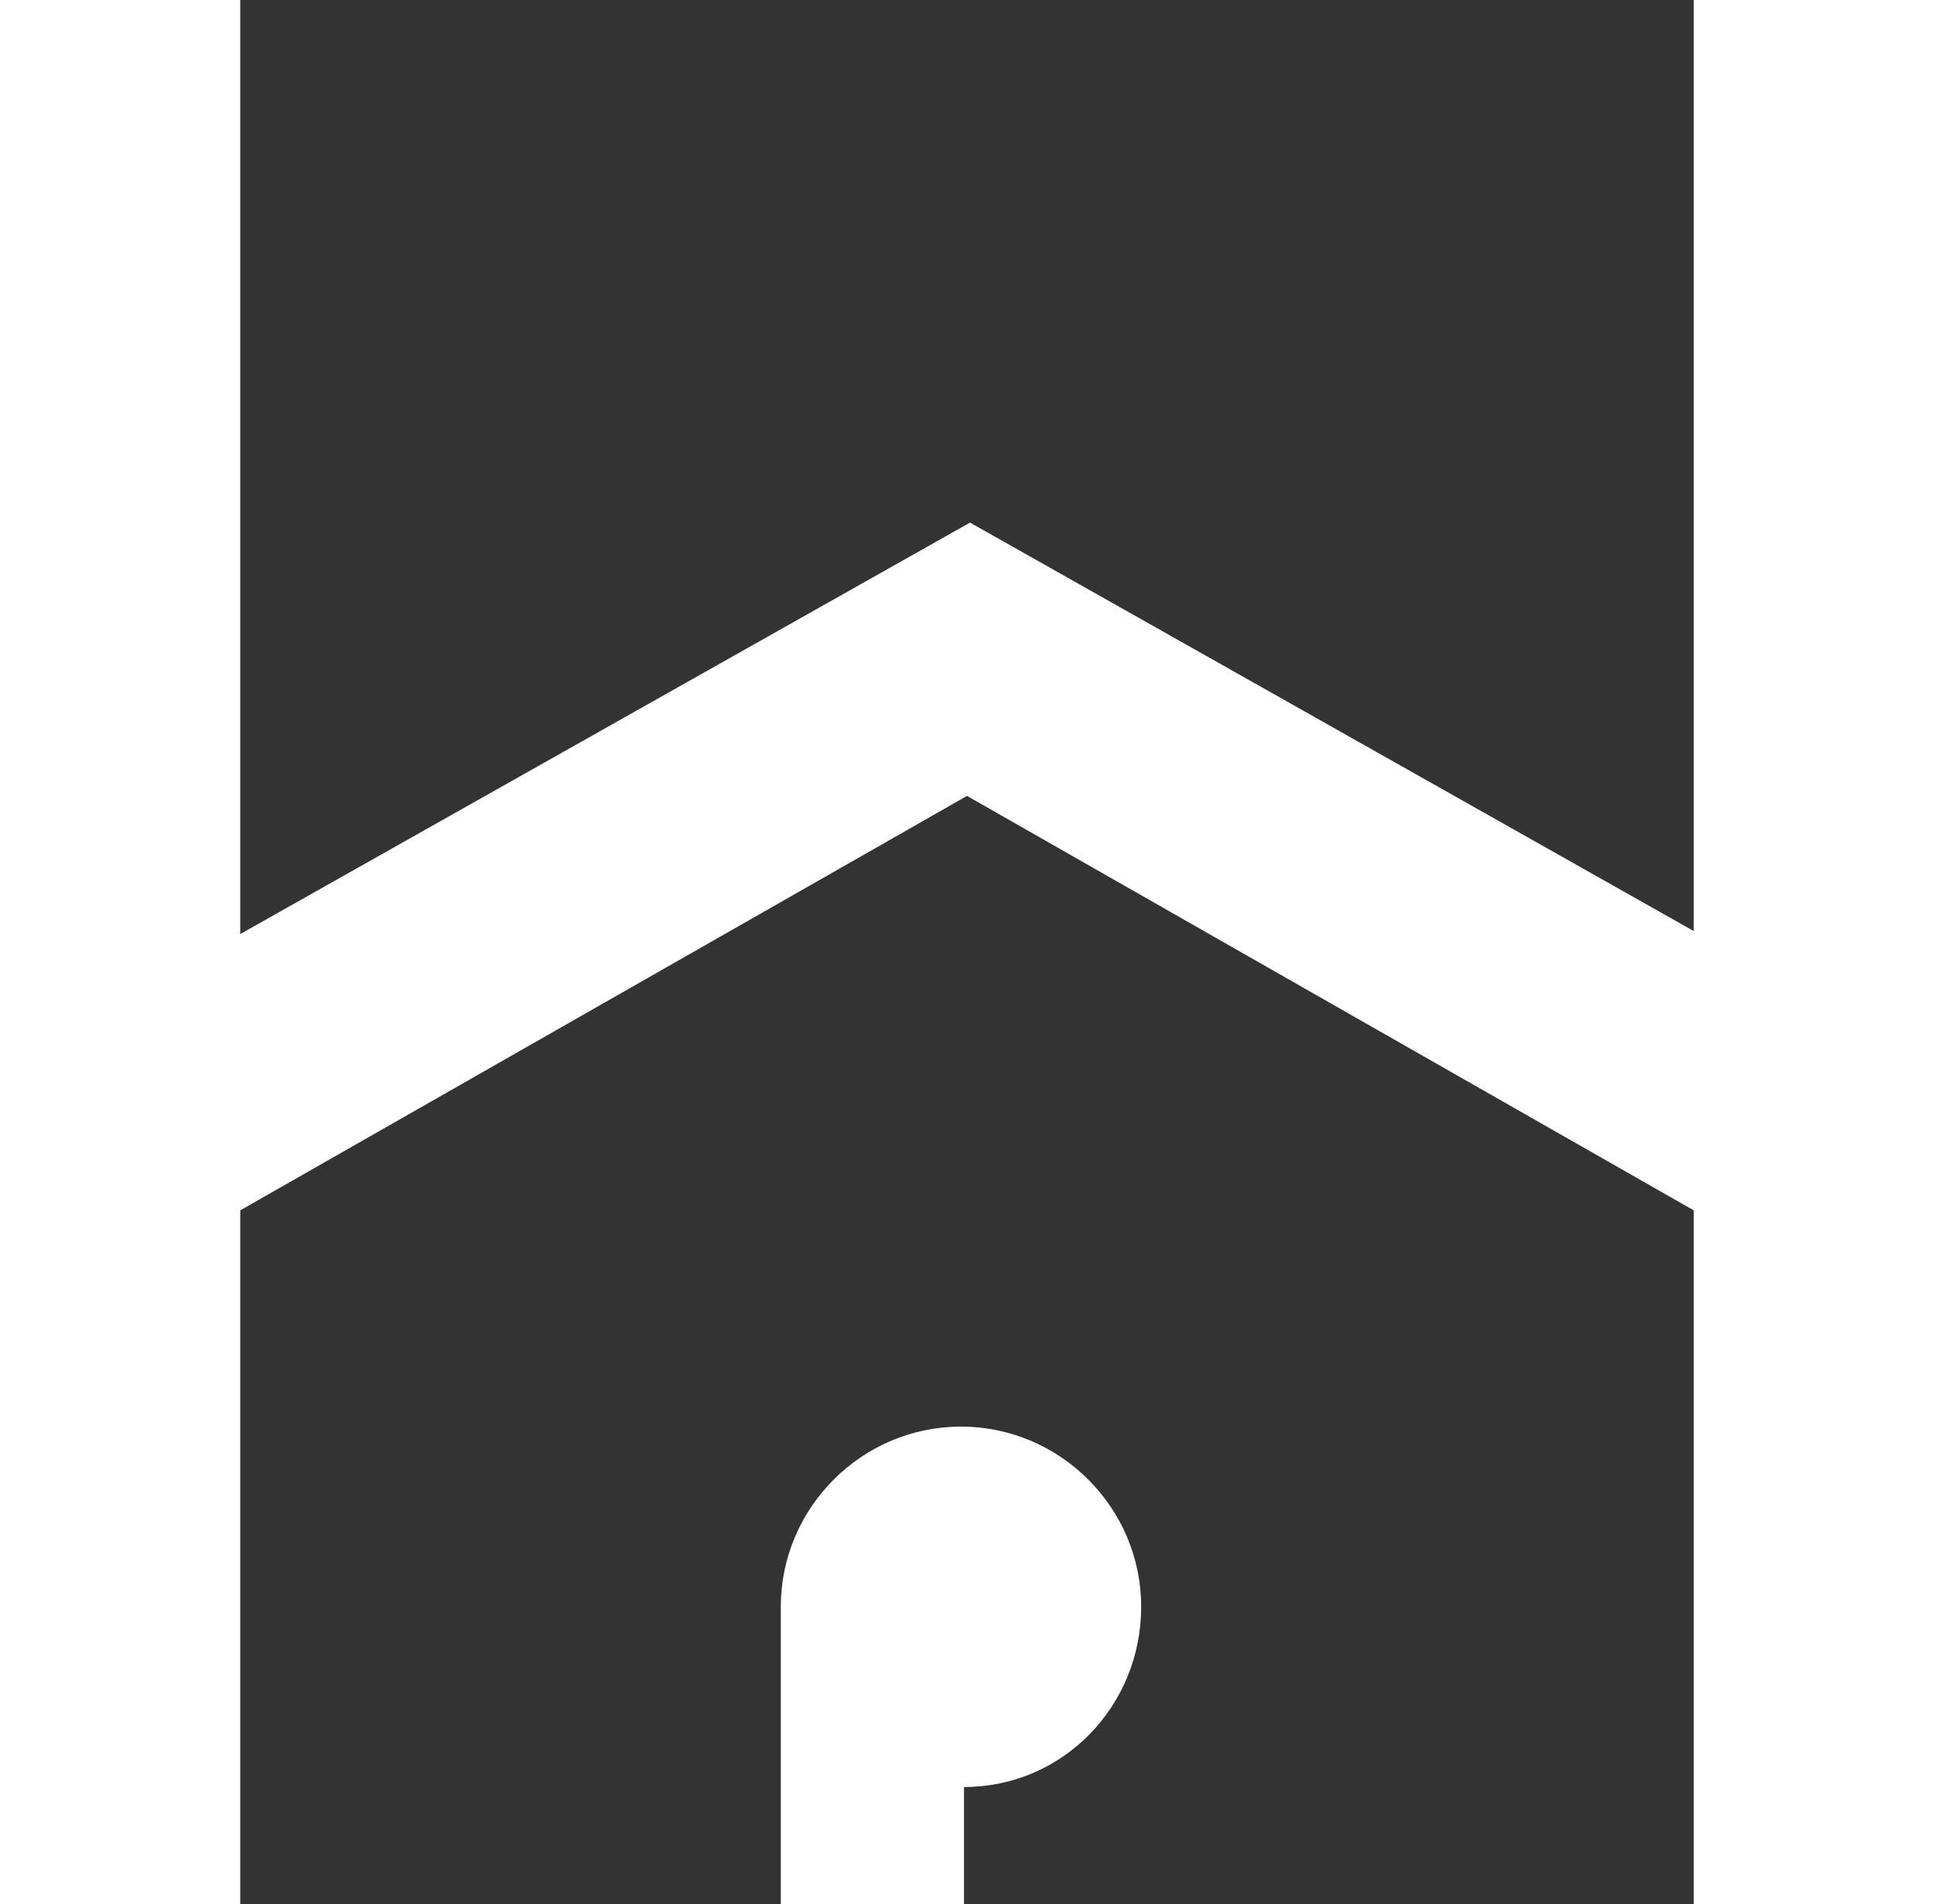 <?xml version="1.0" encoding="utf-8"?>
<!-- Generator: Adobe Illustrator 26.0.0, SVG Export Plug-In . SVG Version: 6.00 Build 0)  -->
<svg version="1.1" id="Layer_1" xmlns="http://www.w3.org/2000/svg" xmlns:xlink="http://www.w3.org/1999/xlink" x="0px" y="0px"
	 viewBox="0 0 64.4 63.4" style="enable-background:new 0 0 64.4 63.4;" xml:space="preserve">
<rect x="0" y="0" width="64.4" height="63.4" fill="#333333" stroke="none"/>
<style type="text/css">
	.st0{clip-path:url(#SVGID_00000098926687527596076540000009705721268086923168_);fill:#967E59;}
	.st1{fill:#4C4438;}
	.st2{clip-path:url(#SVGID_00000165232431029117090660000017324758384835572120_);fill:#4C4438;}
	.st3{fill:#B48229;}
	.st4{clip-path:url(#SVGID_00000119799997728693182300000012532616716952342448_);fill:#967E59;}
	.st5{fill:#974417;}
	.st6{fill:#FFFFFF;}
	.st7{fill:none;stroke:#AD4F1B;stroke-miterlimit:10;}
	.st8{fill:#AD4F1B;}
	.st9{fill:#D76321;}
	.st10{fill:#E08352;}
	.st11{fill:#E59368;}
	.st12{fill:#204927;}
	.st13{fill:#193D22;}
	.st14{fill:#285829;}
	.st15{fill:#397C5B;}
	.st16{fill:#528C6D;}
	.st17{fill:#E5CFB5;}
	.st18{fill:#EBD3BF;}
	.st19{fill:#EBD3A6;}
	.st20{fill:#B29C82;}
	.st21{fill:#9B8670;}
	.st22{fill:#F2E5D5;}
	.st23{fill:#C4B8AE;}
	.st24{fill:#ABA097;}
	.st25{fill:#F8F8F8;}
	.st26{fill:#E8E0E0;}
	.st27{fill:#C7C7C7;}
	.st28{fill:#5A575C;}
	.st29{fill:#554F67;}
	.st30{fill:#3F394F;}
	.st31{fill:#15121B;}
	.st32{fill:#E8AE3A;}
	.st33{fill:#FFC74A;}
	.st34{fill:#D6931D;}
	.st35{fill:#D18100;}
	.st36{fill:#FCD383;}
</style>
<g>
	<polygon class="st6" points="56.4,0 56.4,31 32.3,17.4 8,31.1 8,0 0,0 0,35.7 0,44.8 0,63.4 8,63.4 8,40.3 32.2,26.5 56.4,40.3 
		56.4,63.4 64.4,63.4 64.4,44.8 64.4,35.6 64.4,0 	"/>
	<path class="st6" d="M32,47.5c-3.3,0-6,2.7-6,6v9.9h6.1v-3.9c3.3,0,5.9-2.7,5.9-6C38,50.2,35.3,47.5,32,47.5z"/>
</g>
</svg>
